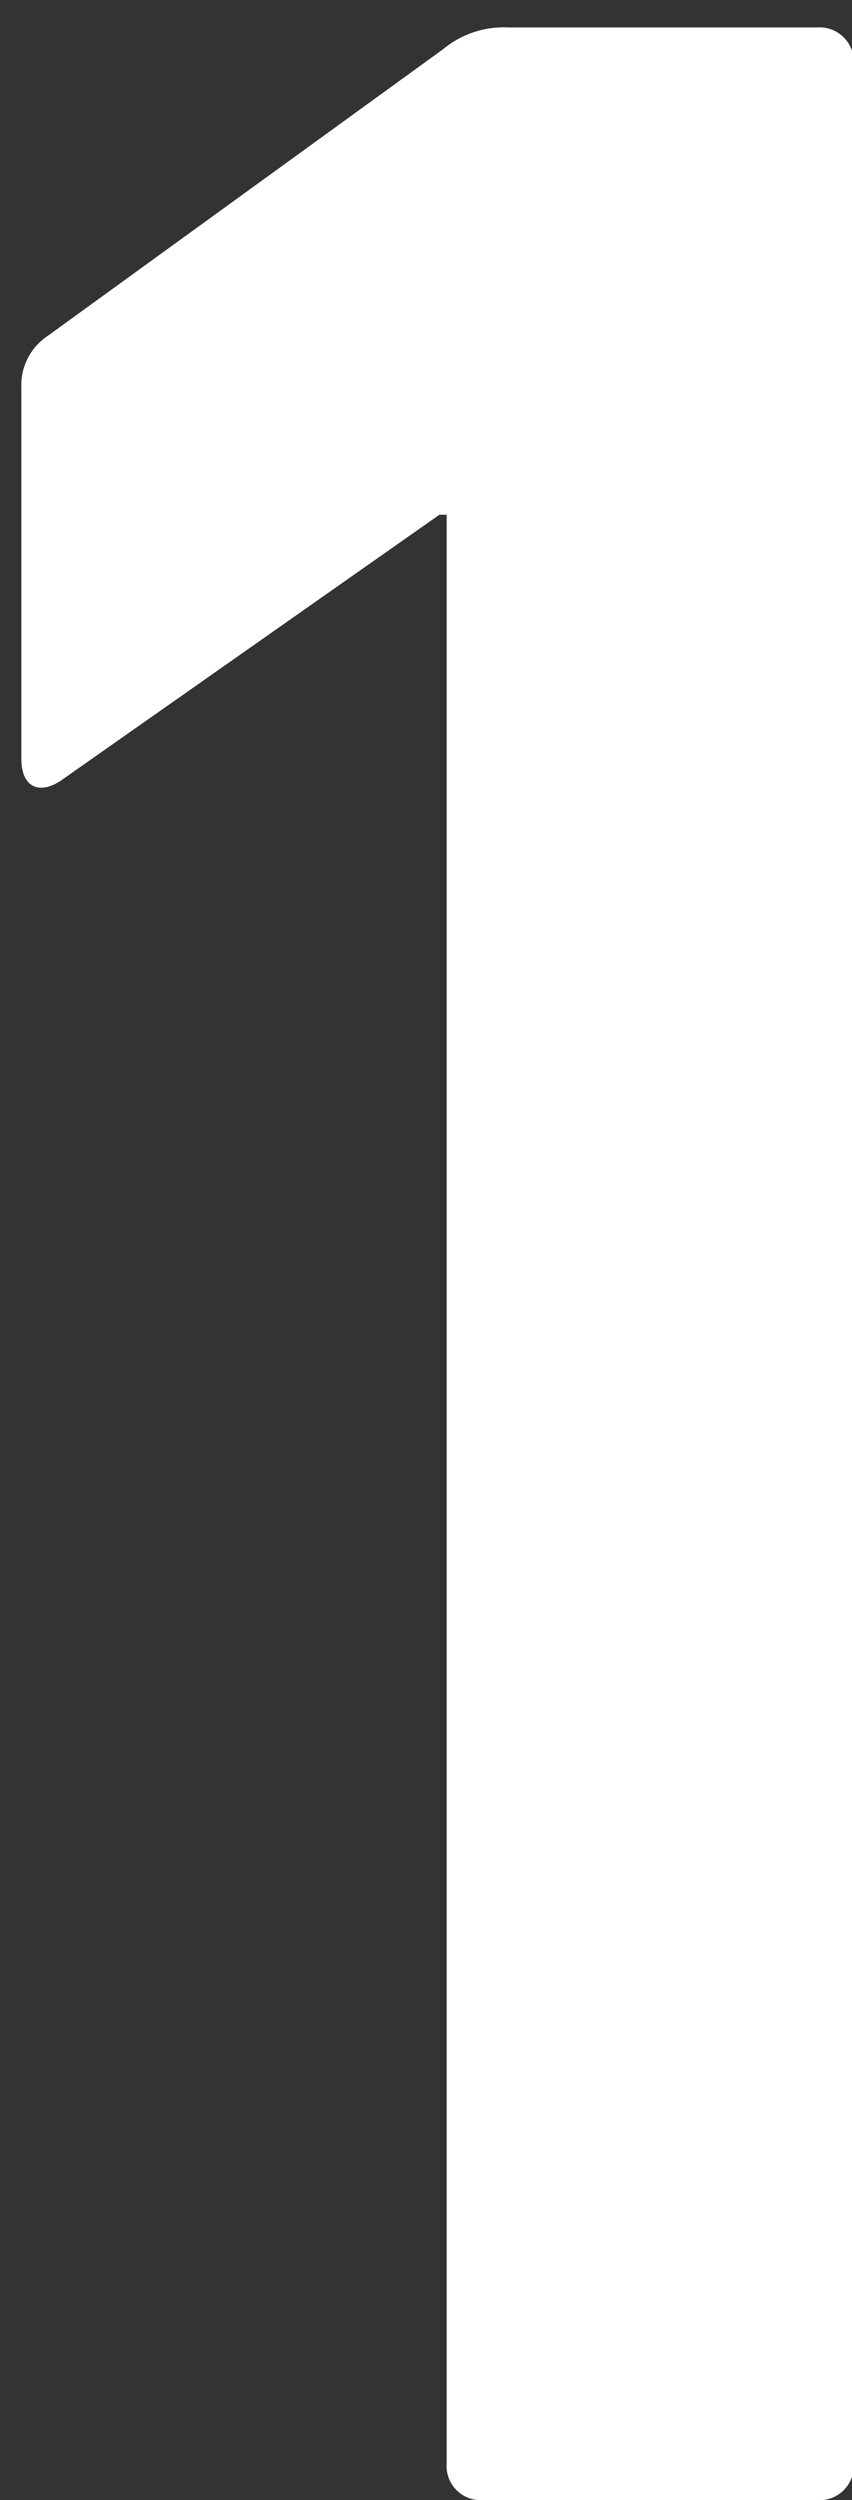 <svg xmlns="http://www.w3.org/2000/svg" viewBox="0 0 15 44"><rect x="0" y="0" width="15" height="44" fill="#333333" stroke="none"/><defs><style>.cls-1{fill: #fff;fill-rule: evenodd;}</style></defs><path class="cls-1" d="M7.864,43.36A0.6,0.6,0,0,0,8.5,44h5.888a0.6,0.6,0,0,0,.64-0.64V1.123a0.6,0.6,0,0,0-.64-0.64H8.952A1.67,1.67,0,0,0,7.8.867L0.824,5.923a1.038,1.038,0,0,0-.448.9v6.528c0,0.512.32,0.64,0.7,0.384L7.736,9.059H7.864v34.3Z"/></svg>
